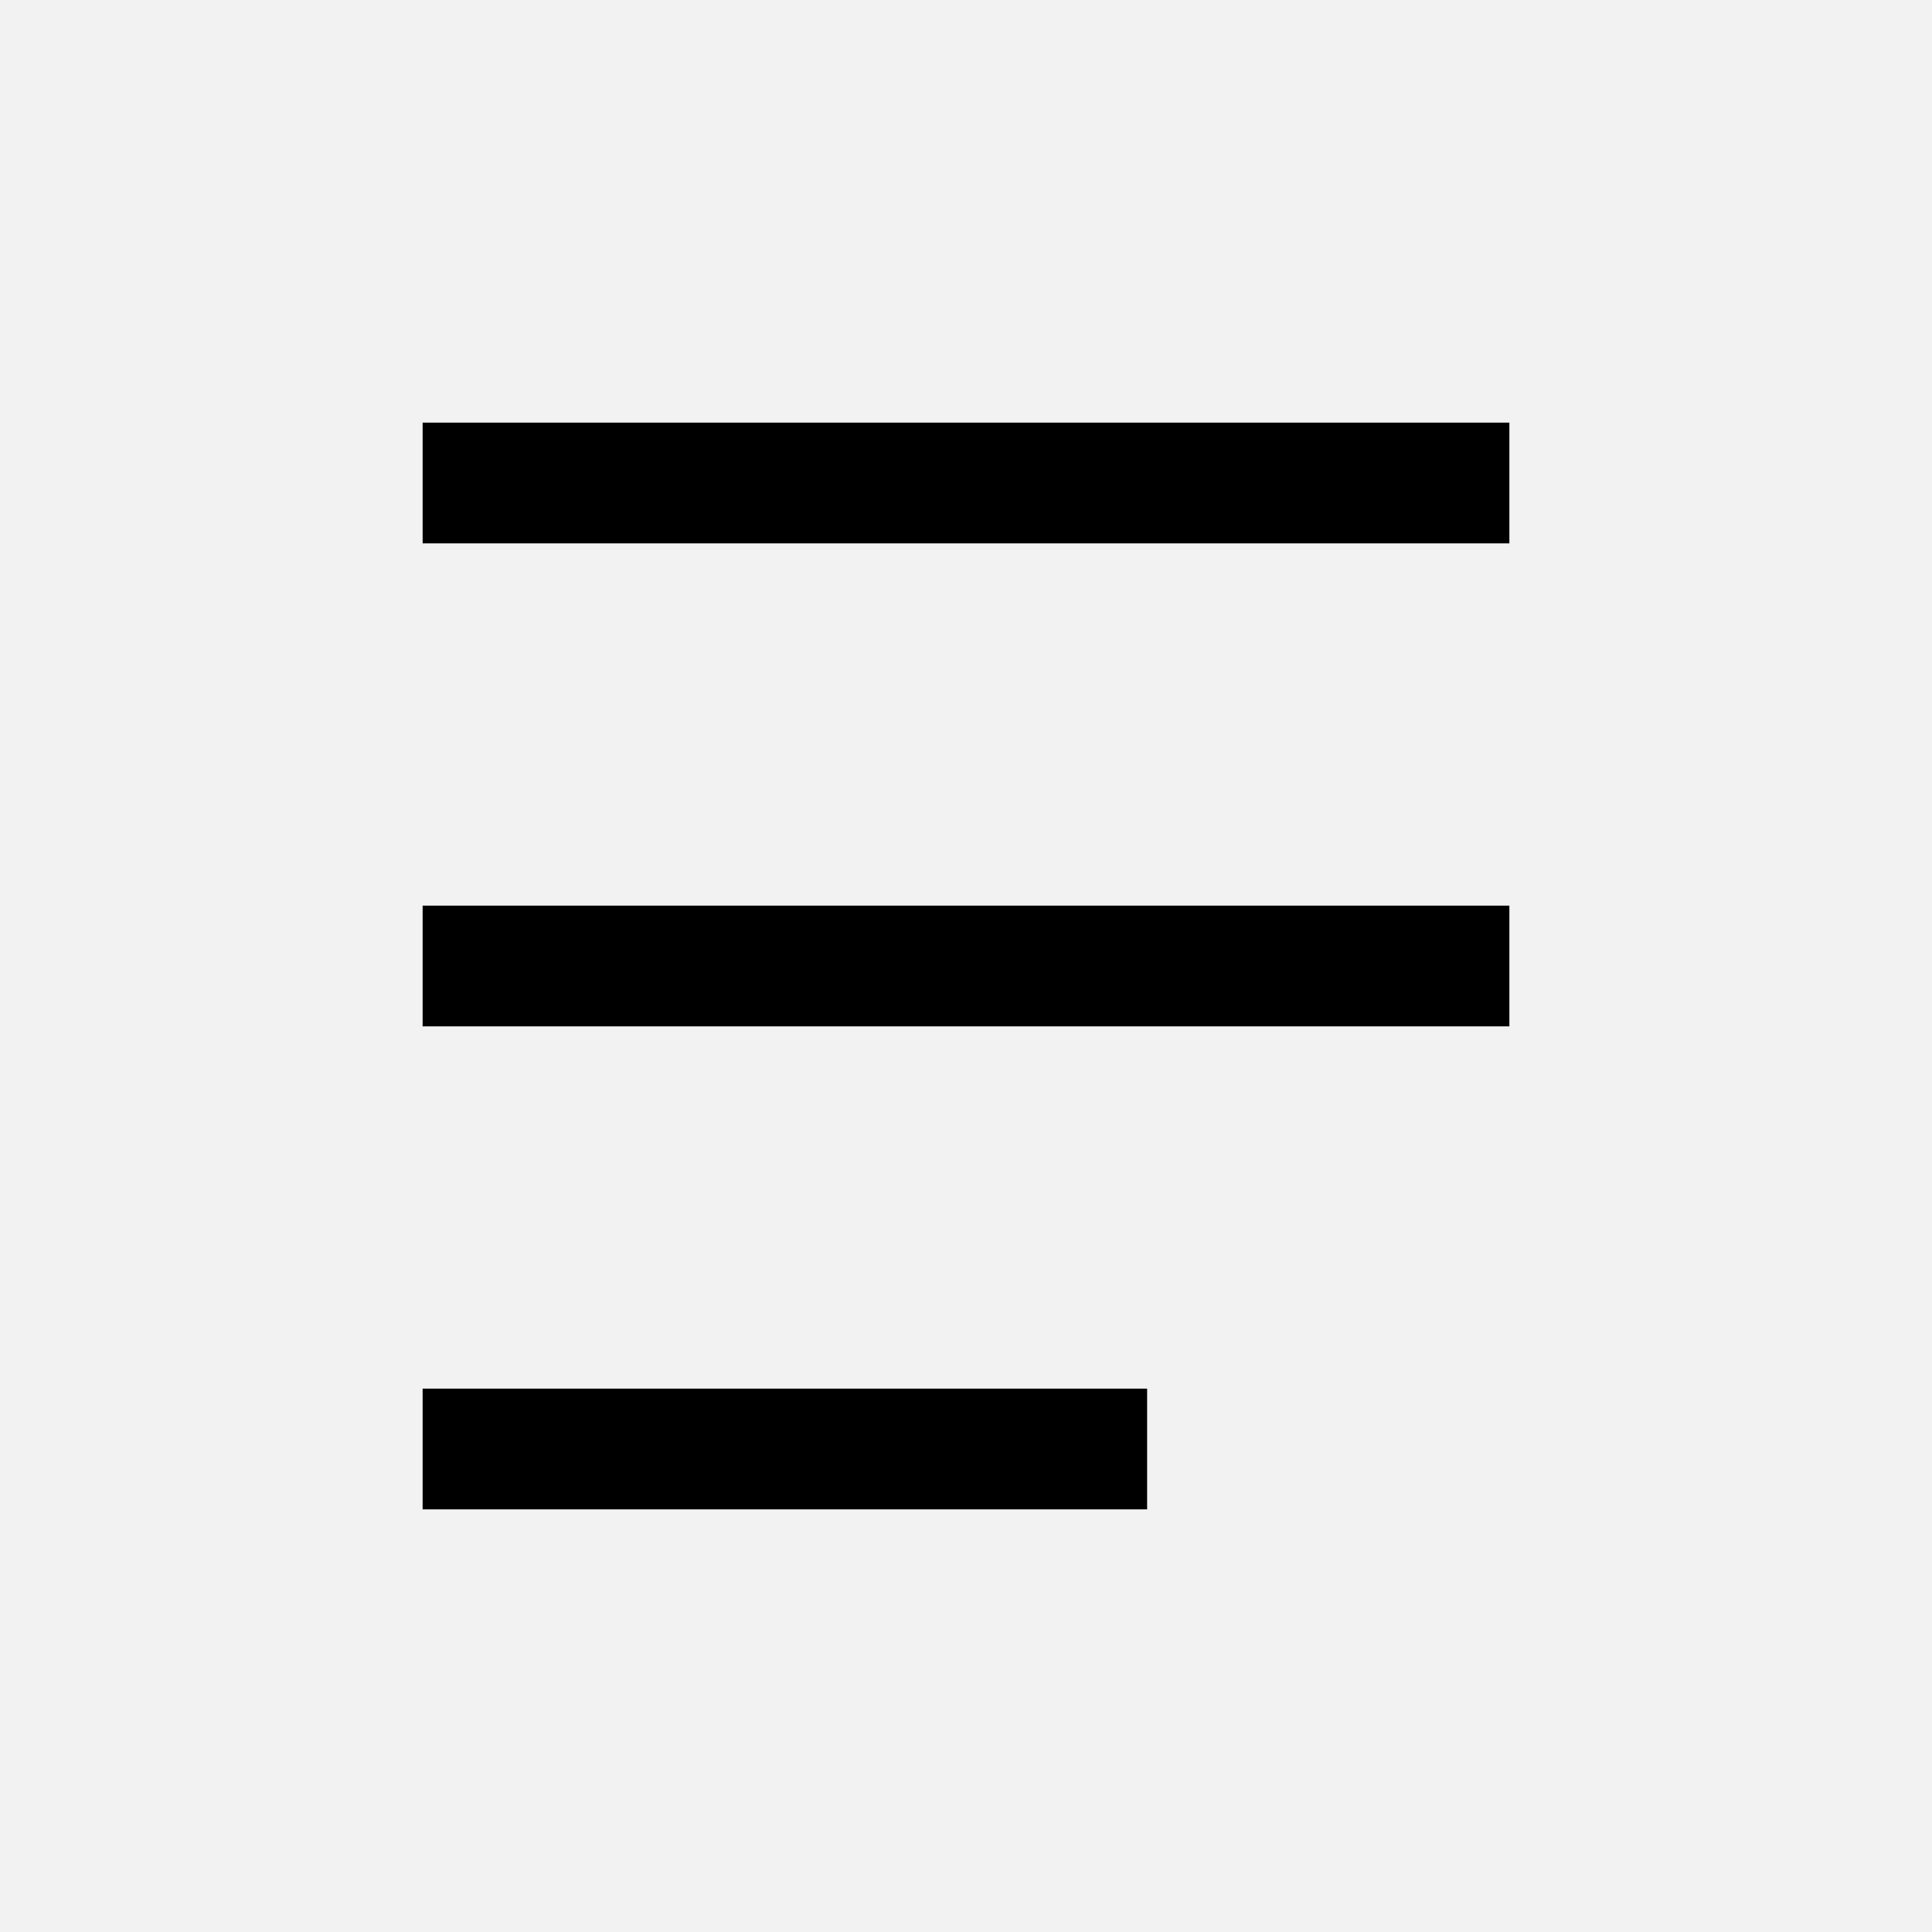 <svg width="12" height="12" viewBox="0 0 12 12" fill="none" xmlns="http://www.w3.org/2000/svg">
<rect x="0" y="0" width="12" height="12" fill="#808080" stroke="none"/>
<rect x="1.5" y="0.75" width="10.5" height="9.75" fill="black"/>
<path d="M2.625 9.375H7.125V8.625H2.625V9.375ZM2.625 6.375H9.375V5.625H2.625V6.375ZM2.625 3.375H9.375V2.625H2.625V3.375ZM0 12V0H12V12H0Z" fill="#F2F2F2"/>
</svg>
